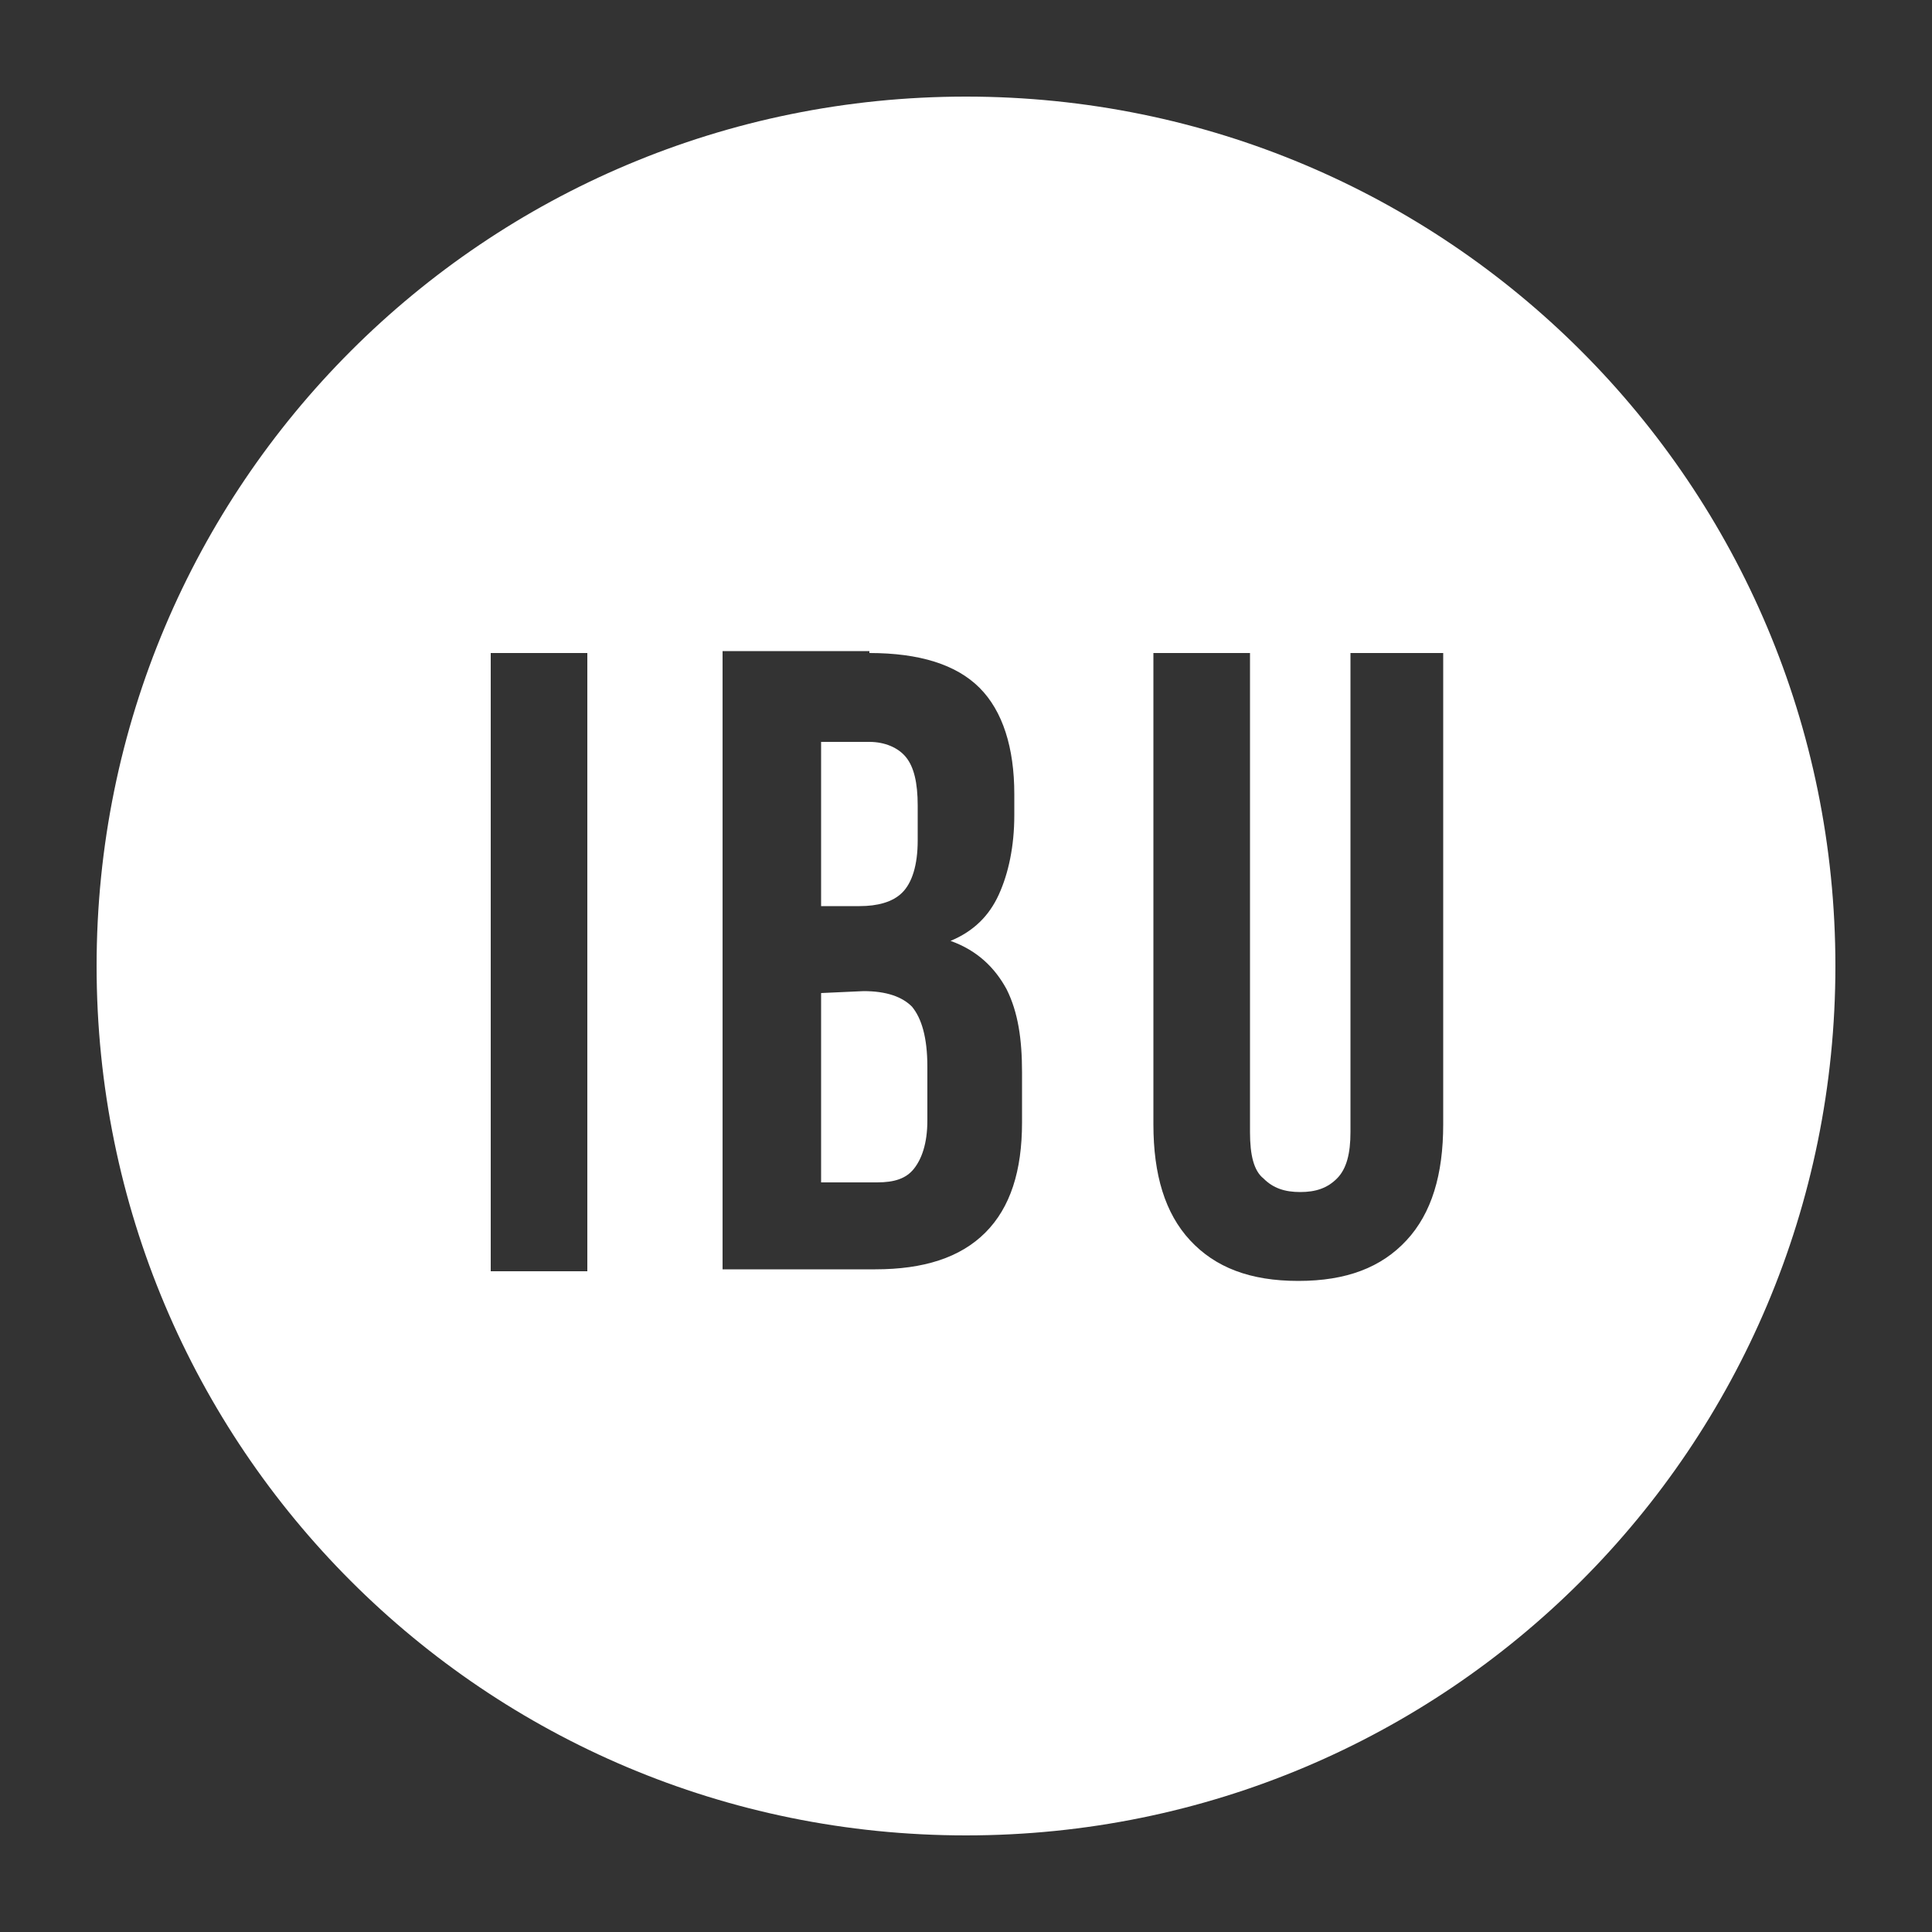<?xml version="1.0" encoding="UTF-8"?> <!-- Generator: Adobe Illustrator 24.0.0, SVG Export Plug-In . SVG Version: 6.00 Build 0) --> <svg xmlns="http://www.w3.org/2000/svg" xmlns:xlink="http://www.w3.org/1999/xlink" id="Слой_1" x="0px" y="0px" viewBox="0 0 100 100" style="enable-background:new 0 0 100 100;" xml:space="preserve"><rect x="0" y="0" width="100" height="100" fill="#333333" stroke="none"/> <style type="text/css"> .st0{fill:#FFFFFF;} </style> <g> <path class="st0" d="M46.7,46.2c0.5-0.5,0.8-1.4,0.8-2.7v-1.8c0-1.2-0.2-2-0.6-2.5c-0.4-0.5-1.1-0.8-1.9-0.8h-2.5v8.5h2 C45.4,46.9,46.2,46.7,46.7,46.2z"></path> <path class="st0" d="M44.7,51.3l-2.2,0.1v9.8h2.9c0.9,0,1.5-0.2,1.9-0.7C47.7,60,48,59.2,48,58v-2.8c0-1.5-0.3-2.5-0.8-3.1 C46.7,51.6,45.9,51.3,44.7,51.3z"></path> <path class="st0" d="M50,5C25.1,5,5,25.1,5,50c0,24.9,20.1,45,45,45c24.9,0,45-20.1,45-45C95,25.1,74.9,5,50,5z M30.4,65.8h-5v-32 h5V65.8z M52.9,58.1c0,2.5-0.6,4.4-1.9,5.7s-3.2,1.9-5.7,1.9h-7.9v-32H45v0.1c2.6,0,4.5,0.6,5.7,1.8c1.2,1.2,1.8,3.1,1.8,5.5v1.1 c0,1.6-0.3,3-0.8,4.1s-1.3,1.9-2.5,2.4c1.4,0.5,2.3,1.4,2.9,2.5c0.6,1.2,0.8,2.6,0.8,4.3V58.1z M74.7,58.2c0,2.6-0.6,4.6-1.9,6 c-1.3,1.4-3.1,2.1-5.6,2.1s-4.3-0.7-5.6-2.1c-1.3-1.4-1.9-3.4-1.9-6V33.8h5v24.8c0,1.2,0.2,2,0.7,2.4c0.5,0.5,1.1,0.7,1.9,0.7 s1.4-0.2,1.9-0.7s0.7-1.3,0.7-2.4V33.8h4.8V58.2z"></path> </g> </svg> 